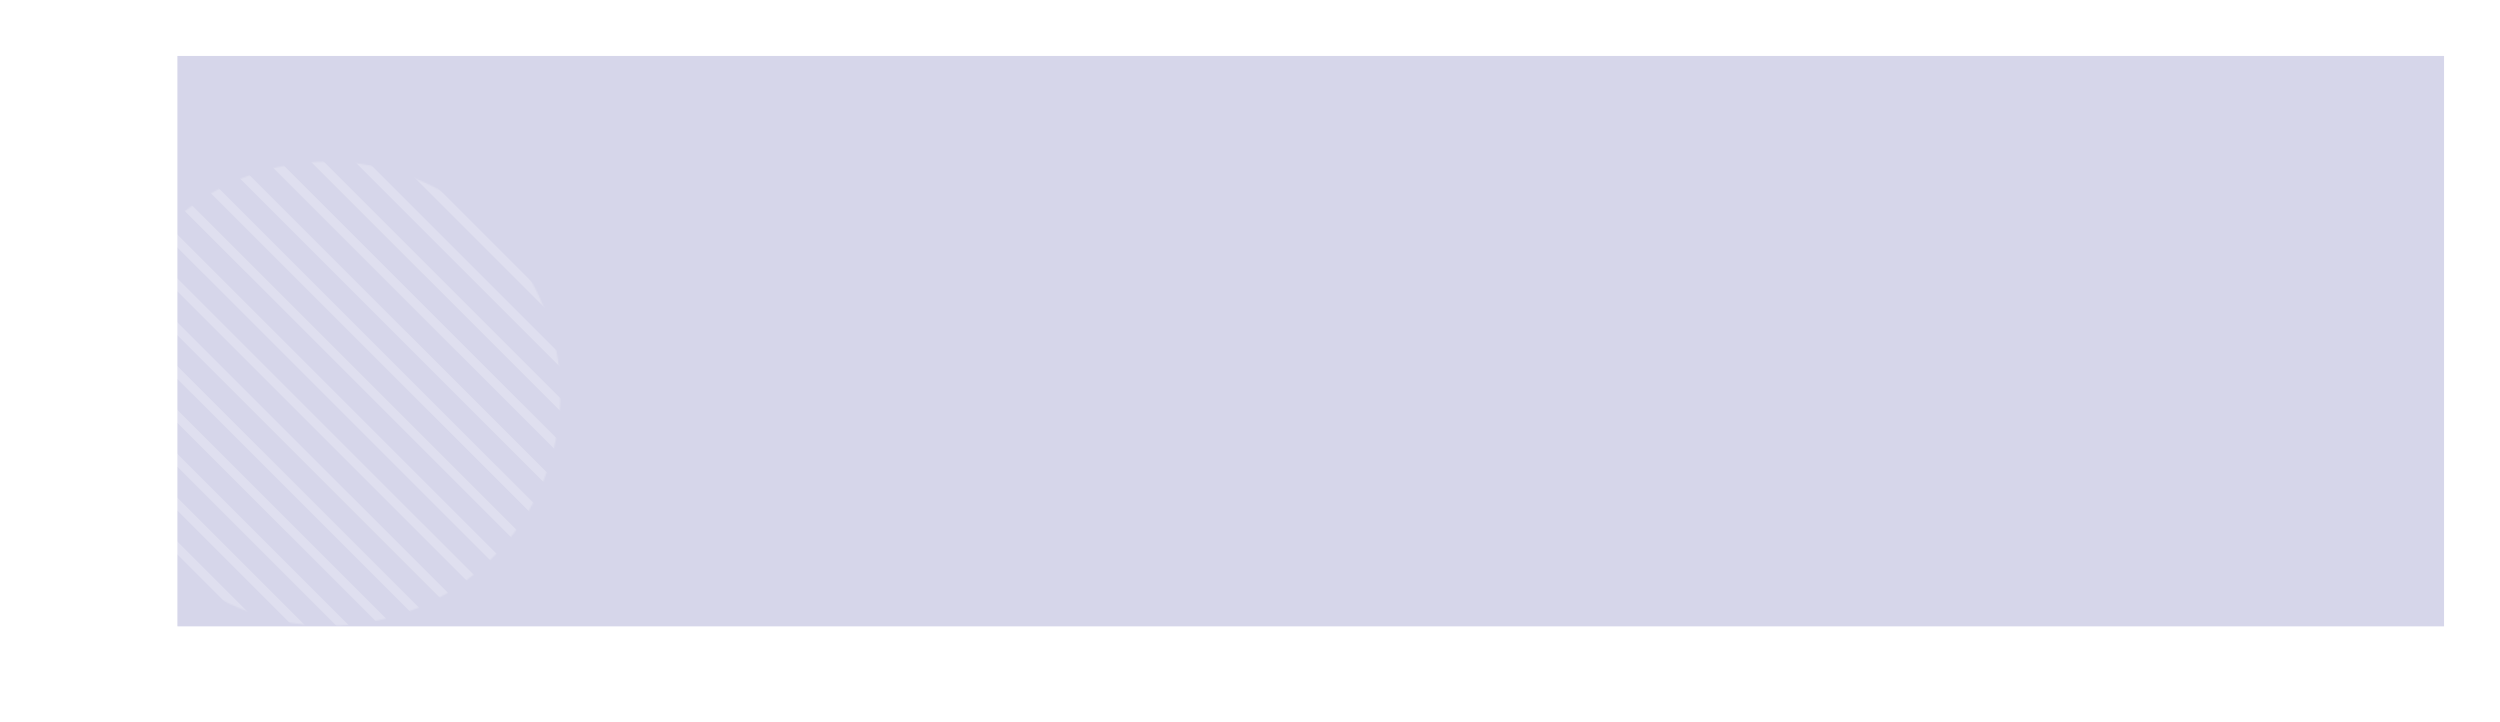 <svg width="1832" height="529" viewBox="0 0 1832 529" fill="none" xmlns="http://www.w3.org/2000/svg">
<g filter="url(#filter0_f_35_133)">
<rect x="130" y="41" width="1661" height="418" fill="#3B3B98" fill-opacity="0.21"/>
</g>
<mask id="mask0_35_133" style="mask-type:luminance" maskUnits="userSpaceOnUse" x="70" y="118" width="341" height="341">
<path d="M120.282 408.75C53.852 342.338 53.852 234.662 120.282 168.25C186.712 101.838 294.417 101.838 360.847 168.25C427.277 234.662 427.277 342.338 360.847 408.75C294.417 475.162 186.712 475.162 120.282 408.75Z" fill="white"/>
</mask>
<g mask="url(#mask0_35_133)">
<path d="M-34.773 -240.415L-30.039 -245.147L553.365 338.1L548.631 342.833L-34.773 -240.415Z" fill="white" fill-opacity="0.22"/>
<path d="M-34.751 -208.3L-30.018 -213.032L553.387 370.216L548.653 374.948L-34.751 -208.3Z" fill="white" fill-opacity="0.22"/>
<path d="M-34.737 -176.192L-30.003 -180.925L553.401 402.323L548.668 407.055L-34.737 -176.192Z" fill="white" fill-opacity="0.22"/>
<path d="M-34.758 -144.033L-30.024 -148.766L553.38 434.482L548.646 439.215L-34.758 -144.033Z" fill="white" fill-opacity="0.22"/>
<path d="M-34.758 -111.895L-30.024 -116.627L553.38 466.621L548.646 471.353L-34.758 -111.895Z" fill="white" fill-opacity="0.22"/>
<path d="M-34.771 -79.735L-30.037 -84.468L553.367 498.78L548.634 503.512L-34.771 -79.735Z" fill="white" fill-opacity="0.22"/>
<path d="M-34.771 -47.599L-30.037 -52.331L553.367 530.917L548.634 535.649L-34.771 -47.599Z" fill="white" fill-opacity="0.22"/>
<path d="M-34.771 -15.462L-30.037 -20.194L553.367 563.053L548.634 567.786L-34.771 -15.462Z" fill="white" fill-opacity="0.22"/>
<path d="M-34.77 16.675L-30.036 11.942L553.368 595.19L548.635 599.923L-34.77 16.675Z" fill="white" fill-opacity="0.22"/>
<path d="M-34.77 48.812L-30.036 44.08L553.368 627.328L548.635 632.06L-34.77 48.812Z" fill="white" fill-opacity="0.22"/>
<path d="M-34.77 80.941L-30.036 76.209L553.368 659.457L548.635 664.189L-34.77 80.941Z" fill="white" fill-opacity="0.22"/>
<path d="M-34.739 113.042L-30.005 108.31L553.399 691.557L548.666 696.29L-34.739 113.042Z" fill="white" fill-opacity="0.22"/>
<path d="M-34.739 145.18L-30.005 140.447L553.399 723.695L548.666 728.427L-34.739 145.18Z" fill="white" fill-opacity="0.22"/>
<path d="M-34.768 177.354L-30.034 172.622L553.37 755.87L548.636 760.602L-34.768 177.354Z" fill="white" fill-opacity="0.22"/>
<path d="M-34.768 209.491L-30.034 204.759L553.37 788.007L548.636 792.739L-34.768 209.491Z" fill="white" fill-opacity="0.22"/>
<path d="M-34.768 241.629L-30.034 236.896L553.37 820.144L548.636 824.877L-34.768 241.629Z" fill="white" fill-opacity="0.22"/>
<path d="M-34.766 273.766L-30.032 269.033L553.372 852.281L548.638 857.013L-34.766 273.766Z" fill="white" fill-opacity="0.22"/>
</g>
<defs>
<filter id="filter0_f_35_133" x="89" y="0" width="1743" height="500" filterUnits="userSpaceOnUse" color-interpolation-filters="sRGB">
<feFlood flood-opacity="0" result="BackgroundImageFix"/>
<feBlend mode="normal" in="SourceGraphic" in2="BackgroundImageFix" result="shape"/>
<feGaussianBlur stdDeviation="20.5" result="effect1_foregroundBlur_35_133"/>
</filter>
</defs>
</svg>
